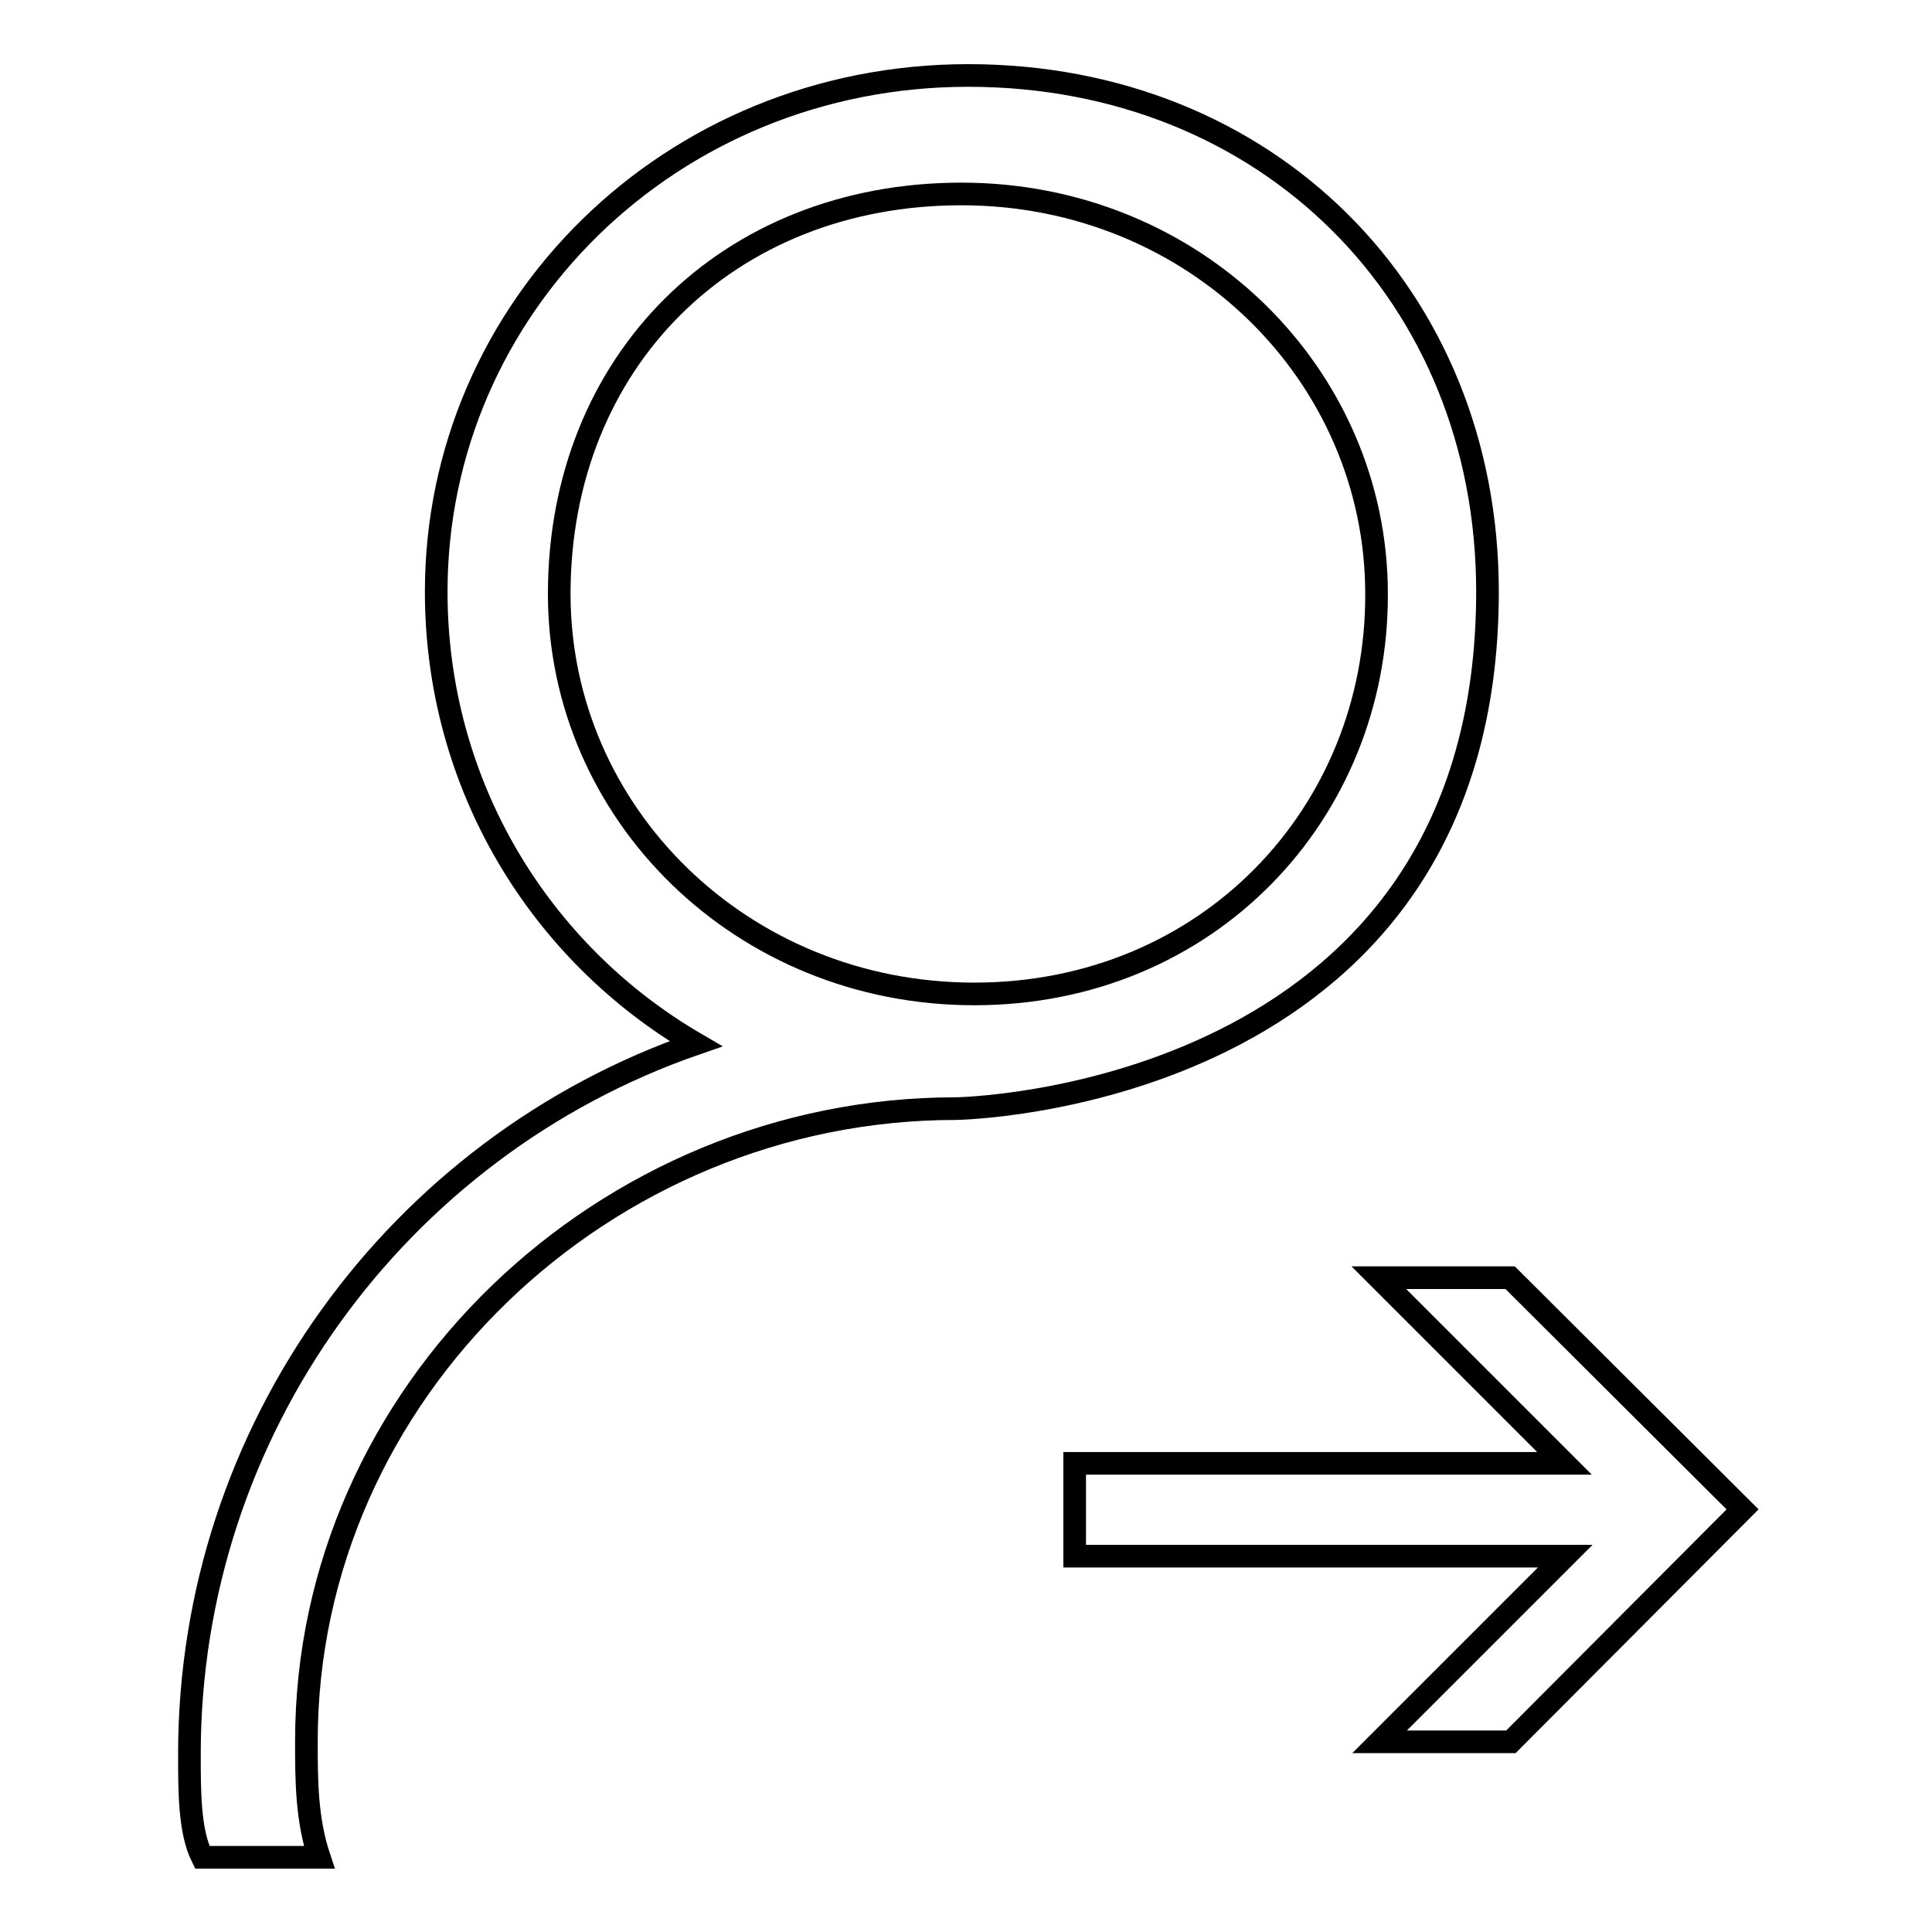 <?xml version="1.0" encoding="utf-8"?>
<!-- Svg Vector Icons : http://www.onlinewebfonts.com/icon -->
<!DOCTYPE svg PUBLIC "-//W3C//DTD SVG 1.1//EN" "http://www.w3.org/Graphics/SVG/1.1/DTD/svg11.dtd">
<svg version="1.1" xmlns="http://www.w3.org/2000/svg" xmlns:xlink="http://www.w3.org/1999/xlink" x="0px" y="0px" viewBox="0 0 256 256" enable-background="new 0 0 256 256" xml:space="preserve">
<g><g><path stroke-width="3" fill-opacity="0" stroke="#000000"  d="M197.1,78.4c0-39.3-29.2-68.4-68.8-68.4c-39.5,0-70.5,30.8-70.5,68.4c0,25.7,13.8,47.9,34.4,59.9c-39.6,13.7-67.1,51.3-67.1,94.1c0,5.1,0,10.3,1.7,13.7h15.5c-1.7-5.1-1.7-10.3-1.7-15.4c0-46.2,39.5-83.8,86-83.8C131.8,146.8,197.1,143.4,197.1,78.4z M129.1,131.7c-30.9,0-55-24-55-53c0-30.8,22.3-53,53.3-53c30.9,0,55,24,55,53C182.5,107.7,160.1,131.7,129.1,131.7z M200.1,169.3h-17.4l24.6,24.6h-64.9v12.3h65l-24.6,24.6h17.4l30.7-30.8L200.1,169.3z"/></g></g>
</svg>